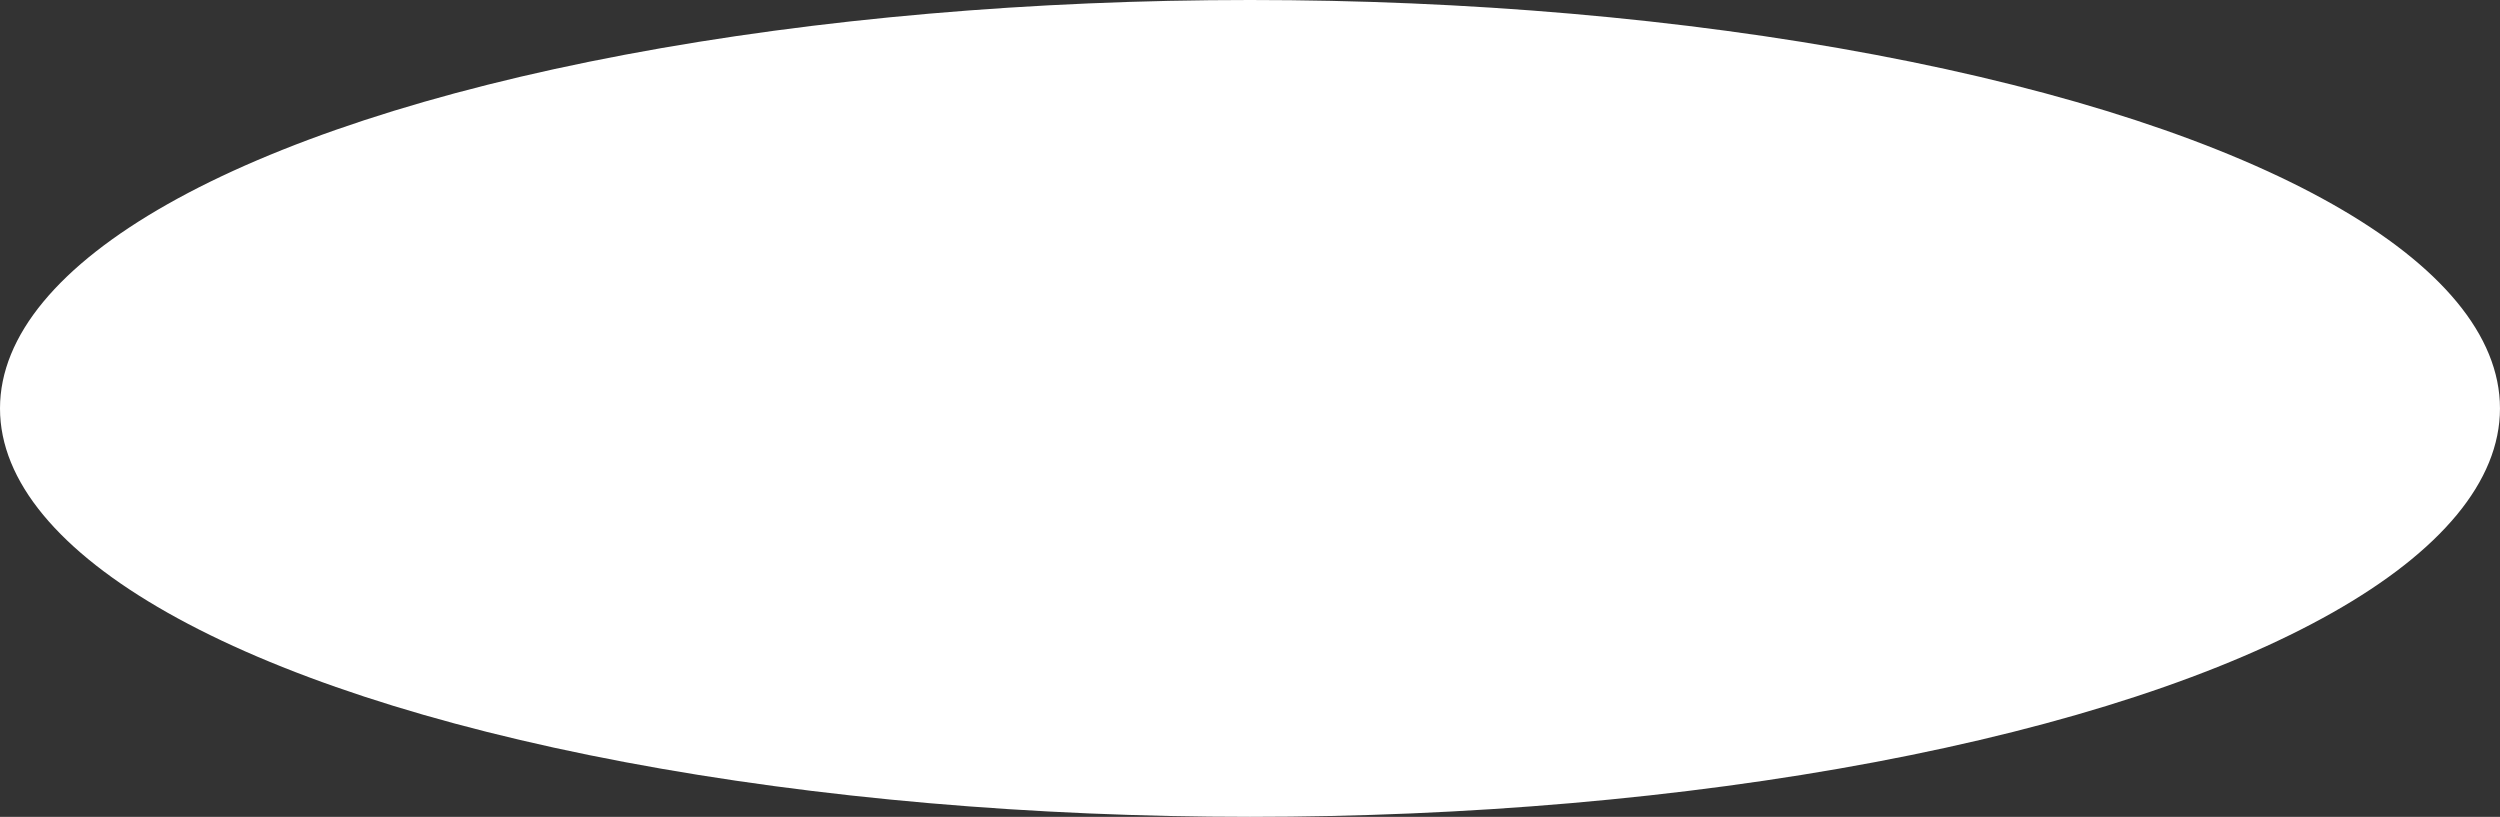 <svg xmlns="http://www.w3.org/2000/svg" viewBox="0 0 997.87 326.04"><rect x="0" y="0" width="997.87" height="326.04" fill="#333333" stroke="none"/><defs><style>.cls-1{fill:#fff;}</style></defs><title>cs_shikumi_back</title><g id="レイヤー_2" data-name="レイヤー 2"><g id="レイヤー_10" data-name="レイヤー 10"><ellipse class="cls-1" cx="498.93" cy="163.02" rx="498.93" ry="163.02"/></g></g></svg>